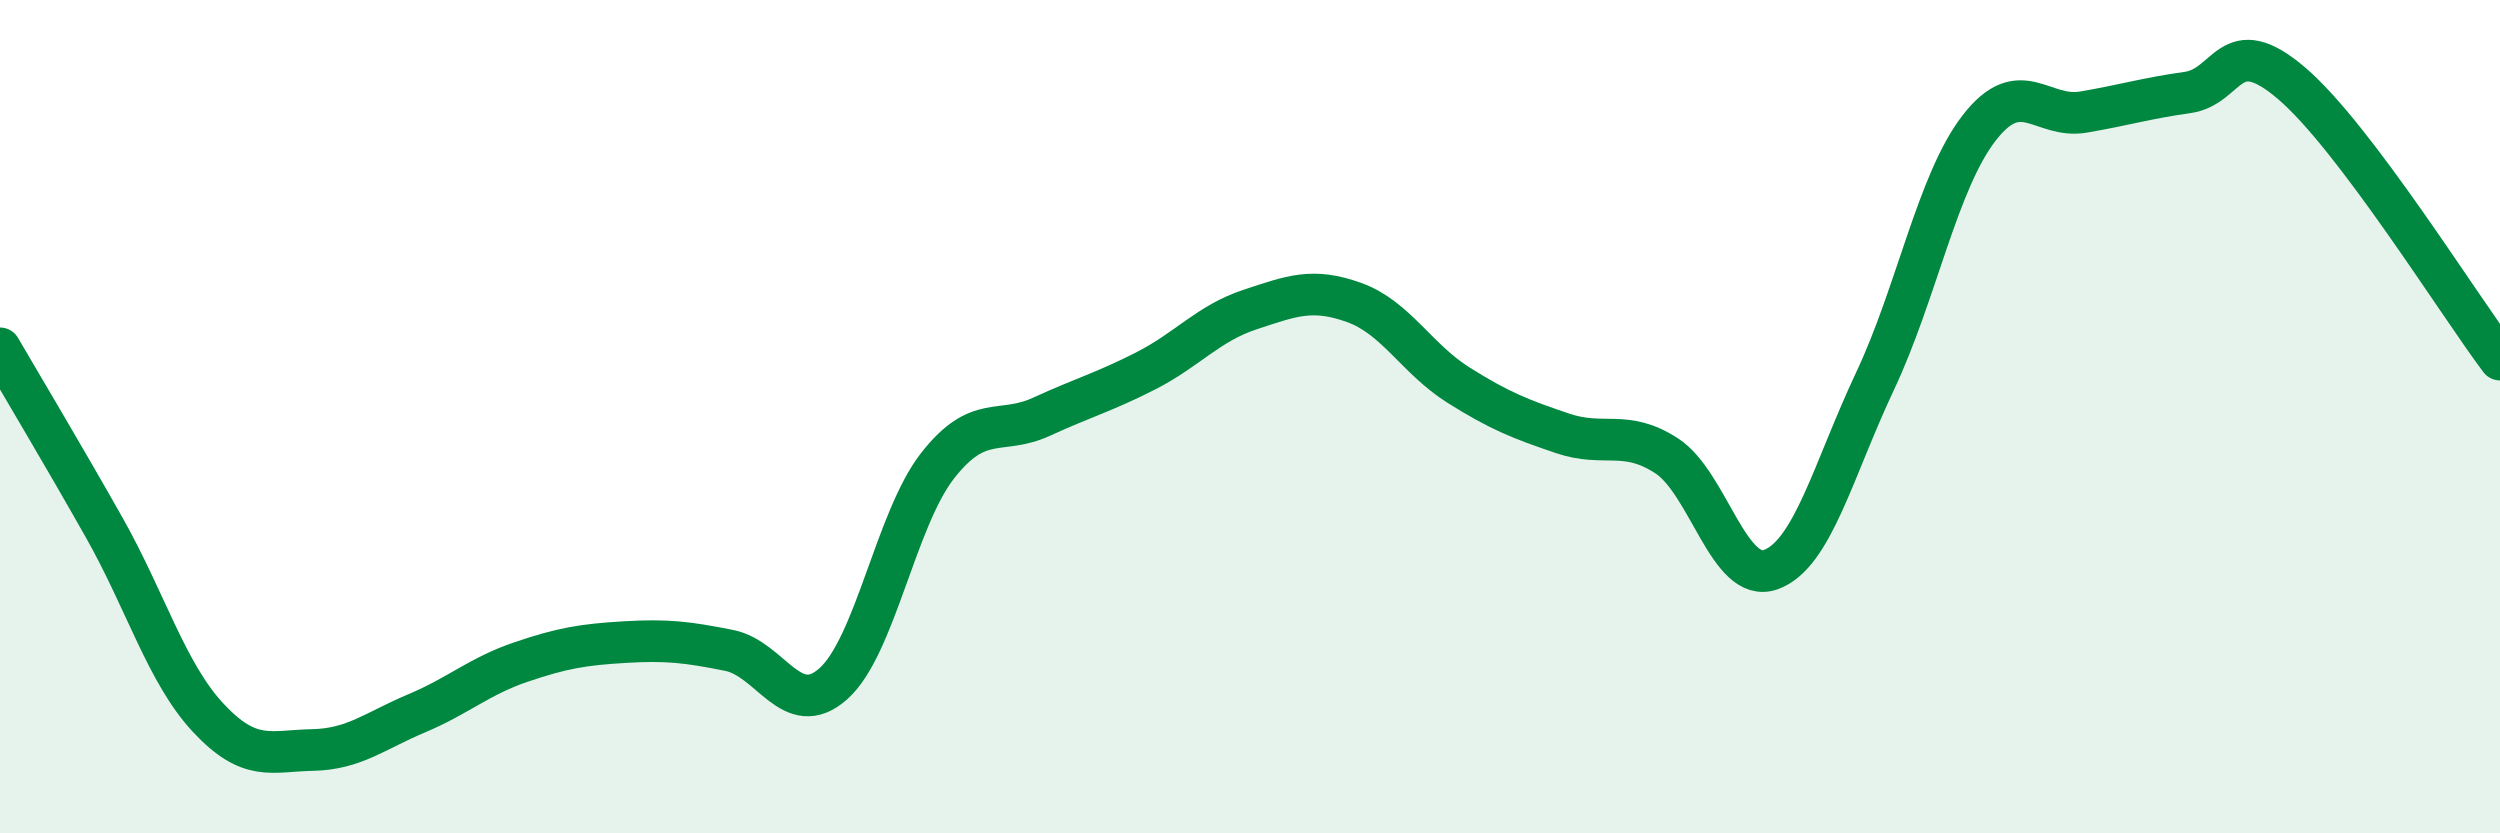 
    <svg width="60" height="20" viewBox="0 0 60 20" xmlns="http://www.w3.org/2000/svg">
      <path
        d="M 0,8.36 C 0.5,9.22 1.5,10.89 2.5,12.66 C 3.5,14.43 4,16.16 5,17.23 C 6,18.3 6.5,18.02 7.5,18 C 8.5,17.98 9,17.54 10,17.12 C 11,16.7 11.5,16.23 12.5,15.89 C 13.5,15.55 14,15.47 15,15.41 C 16,15.35 16.5,15.41 17.5,15.61 C 18.5,15.81 19,17.3 20,16.41 C 21,15.52 21.5,12.46 22.5,11.18 C 23.5,9.9 24,10.46 25,10 C 26,9.54 26.5,9.41 27.5,8.9 C 28.5,8.39 29,7.76 30,7.43 C 31,7.1 31.5,6.9 32.5,7.26 C 33.5,7.62 34,8.61 35,9.24 C 36,9.87 36.5,10.06 37.5,10.4 C 38.5,10.74 39,10.29 40,10.94 C 41,11.59 41.5,14.03 42.5,13.67 C 43.5,13.31 44,11.27 45,9.15 C 46,7.03 46.5,4.36 47.5,3.07 C 48.5,1.78 49,2.86 50,2.69 C 51,2.52 51.5,2.36 52.5,2.22 C 53.5,2.08 53.5,0.72 55,2 C 56.5,3.28 59,7.3 60,8.63L60 20L0 20Z"
        fill="#008740"
        opacity="0.1"
        stroke-linecap="round"
        stroke-linejoin="round"
      />
      <path
        d="M 0,8.36 C 0.5,9.22 1.5,10.89 2.5,12.66 C 3.5,14.43 4,16.16 5,17.23 C 6,18.3 6.5,18.02 7.5,18 C 8.5,17.98 9,17.54 10,17.12 C 11,16.7 11.5,16.23 12.5,15.89 C 13.5,15.55 14,15.47 15,15.41 C 16,15.35 16.5,15.41 17.5,15.61 C 18.5,15.81 19,17.3 20,16.41 C 21,15.52 21.5,12.46 22.5,11.18 C 23.5,9.9 24,10.46 25,10 C 26,9.54 26.5,9.41 27.5,8.9 C 28.5,8.39 29,7.76 30,7.43 C 31,7.1 31.5,6.9 32.5,7.26 C 33.5,7.62 34,8.61 35,9.24 C 36,9.87 36.5,10.06 37.5,10.4 C 38.5,10.74 39,10.29 40,10.94 C 41,11.59 41.5,14.03 42.5,13.67 C 43.5,13.31 44,11.27 45,9.15 C 46,7.03 46.5,4.36 47.5,3.07 C 48.5,1.78 49,2.86 50,2.69 C 51,2.52 51.5,2.36 52.5,2.22 C 53.5,2.08 53.5,0.72 55,2 C 56.5,3.28 59,7.3 60,8.63"
        stroke="#008740"
        stroke-width="1"
        fill="none"
        stroke-linecap="round"
        stroke-linejoin="round"
      />
    </svg>
  